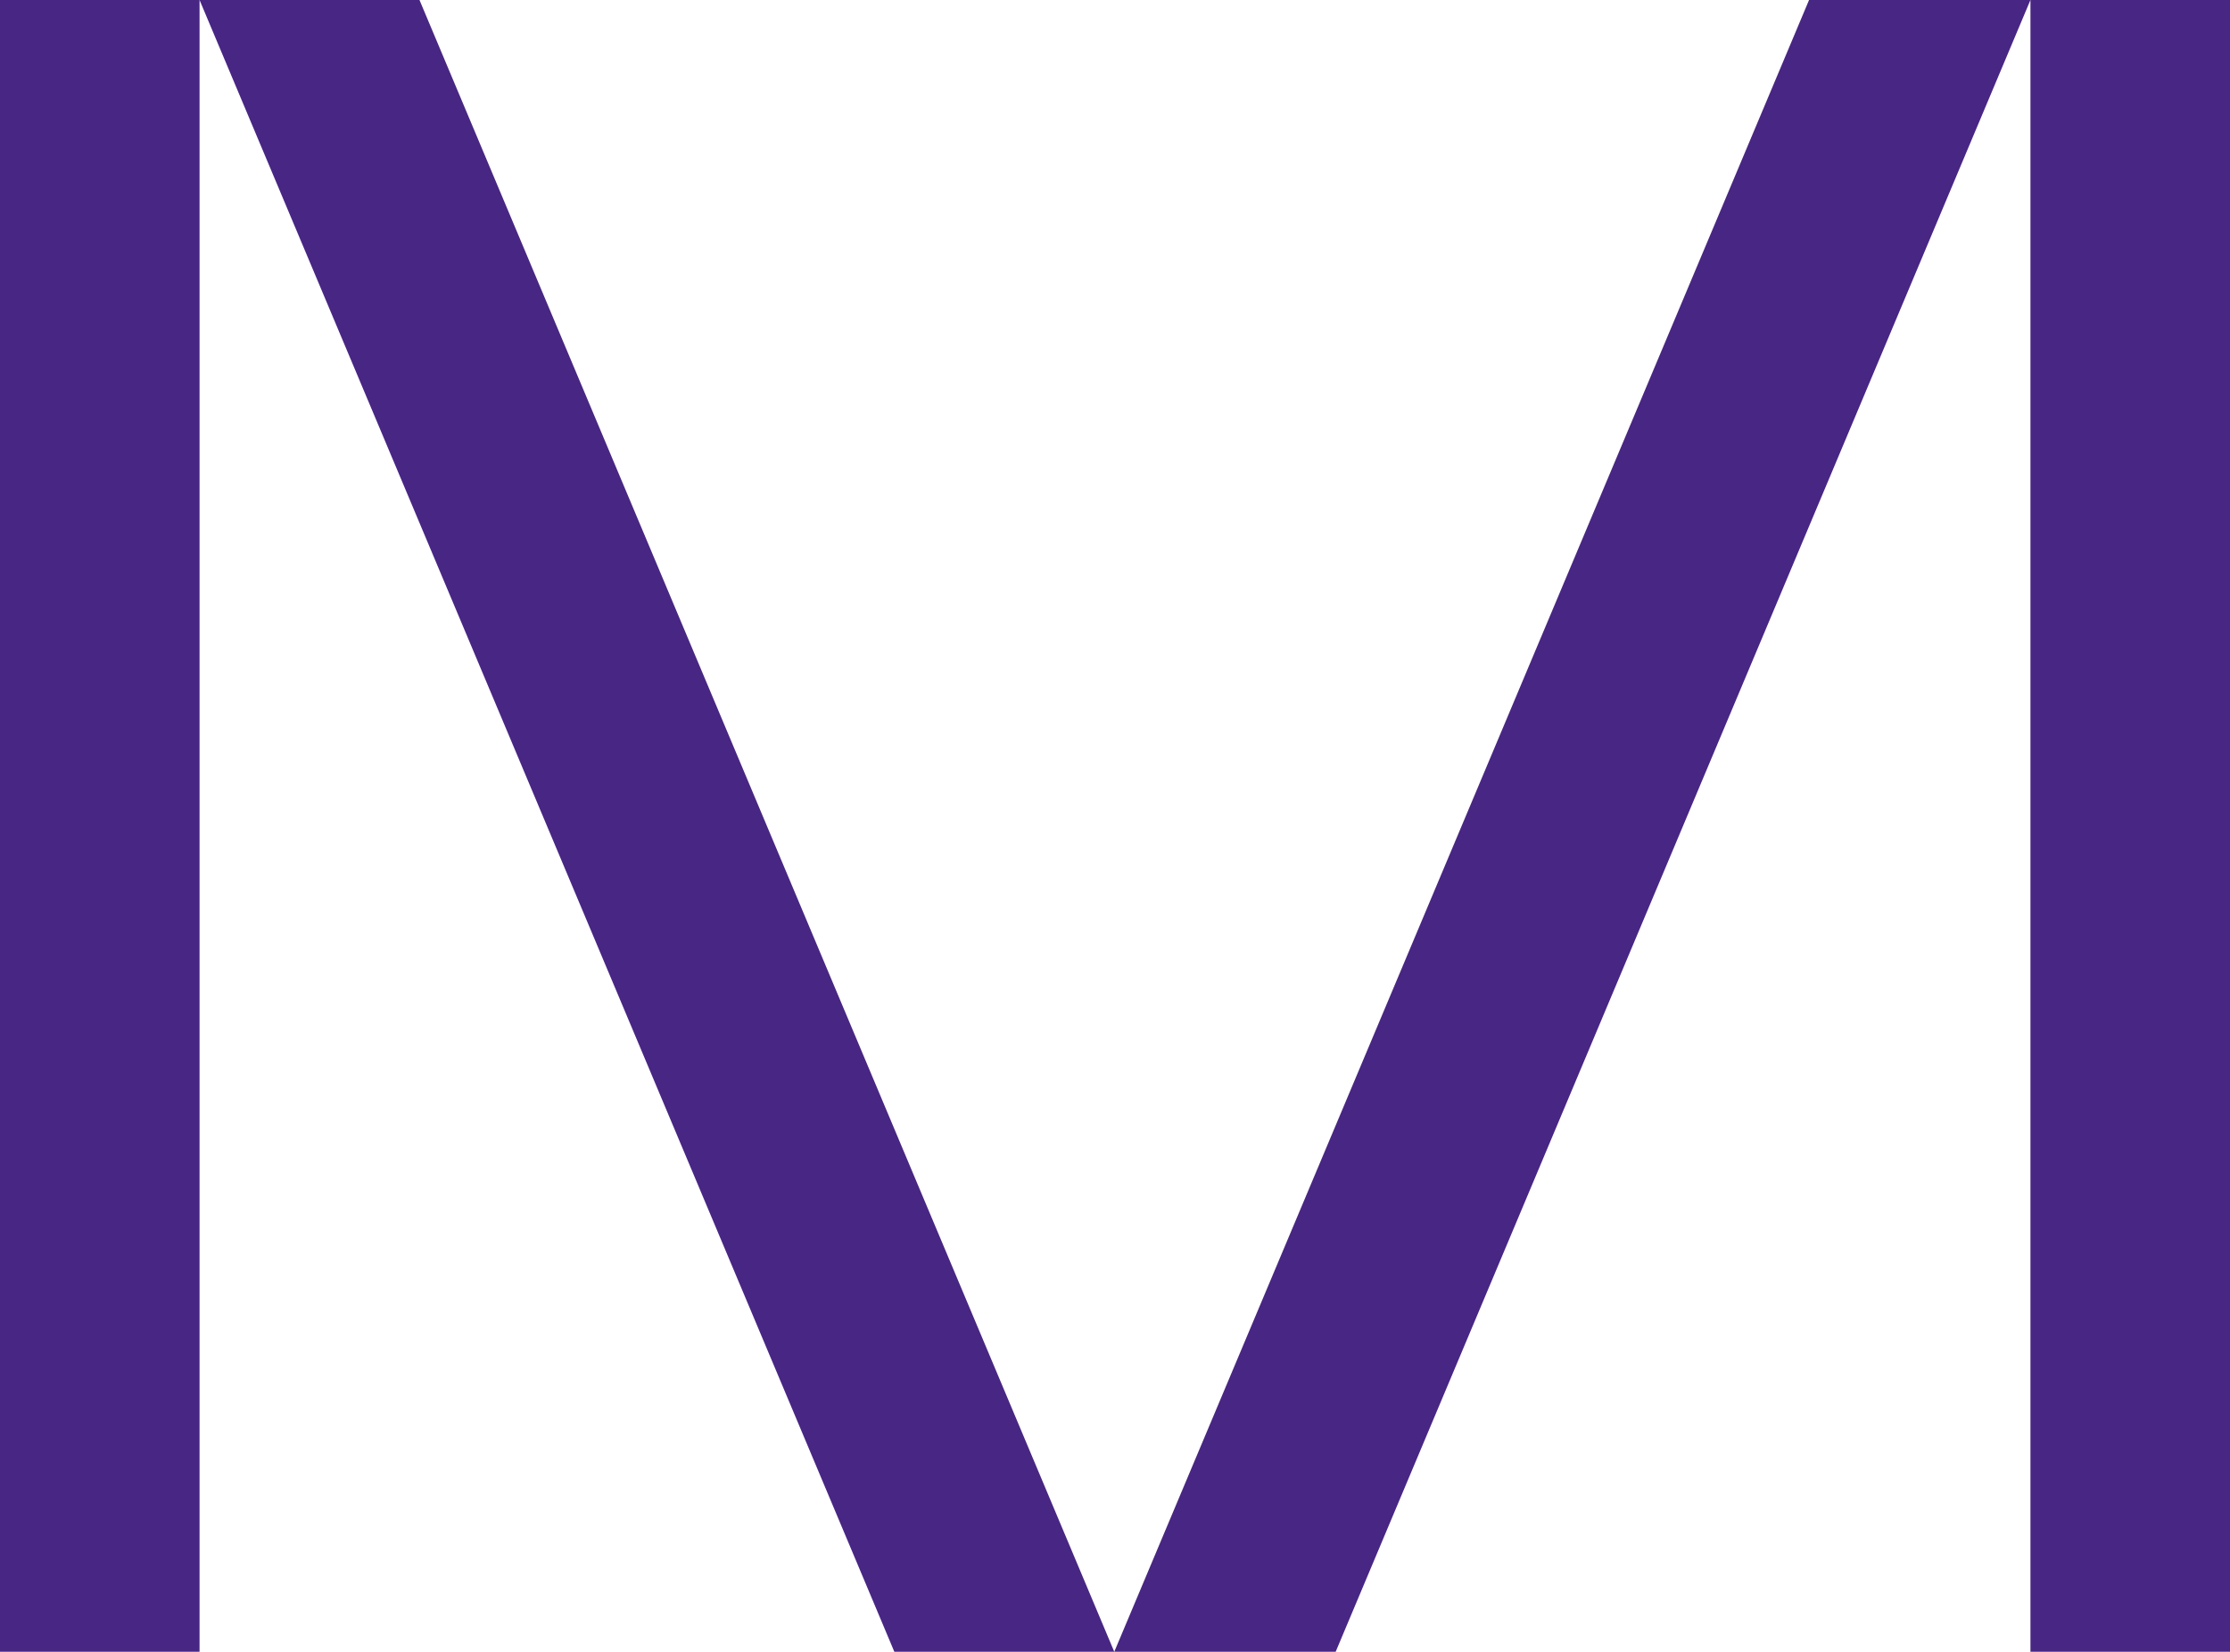<?xml version="1.0" encoding="utf-8"?>
<!-- Generator: Adobe Illustrator 27.8.1, SVG Export Plug-In . SVG Version: 6.00 Build 0)  -->
<svg version="1.1" xmlns="http://www.w3.org/2000/svg" xmlns:xlink="http://www.w3.org/1999/xlink" x="0px" y="0px"
	 viewBox="0 0 153.1 113.4" style="enable-background:new 0 0 153.1 113.4;" xml:space="preserve">
<style type="text/css">
	.st0{fill:#482683;}
	.st1{fill:#482683;}
</style>
<g id="Vrstva_1">
	<g>
		<polygon class="st1" points="13.7,0 61.4,113.4 76.5,113.4 28.8,0 		"/>
		<rect class="st1" width="13.7" height="113.4"/>
		<polygon class="st1" points="124.2,0 76.5,113.4 91.7,113.4 139.4,0 		"/>
		<rect x="139.4" y="0" class="st1" width="13.7" height="113.4"/>
	</g>
</g>
<g id="Vrstva_2">
</g>
</svg>
